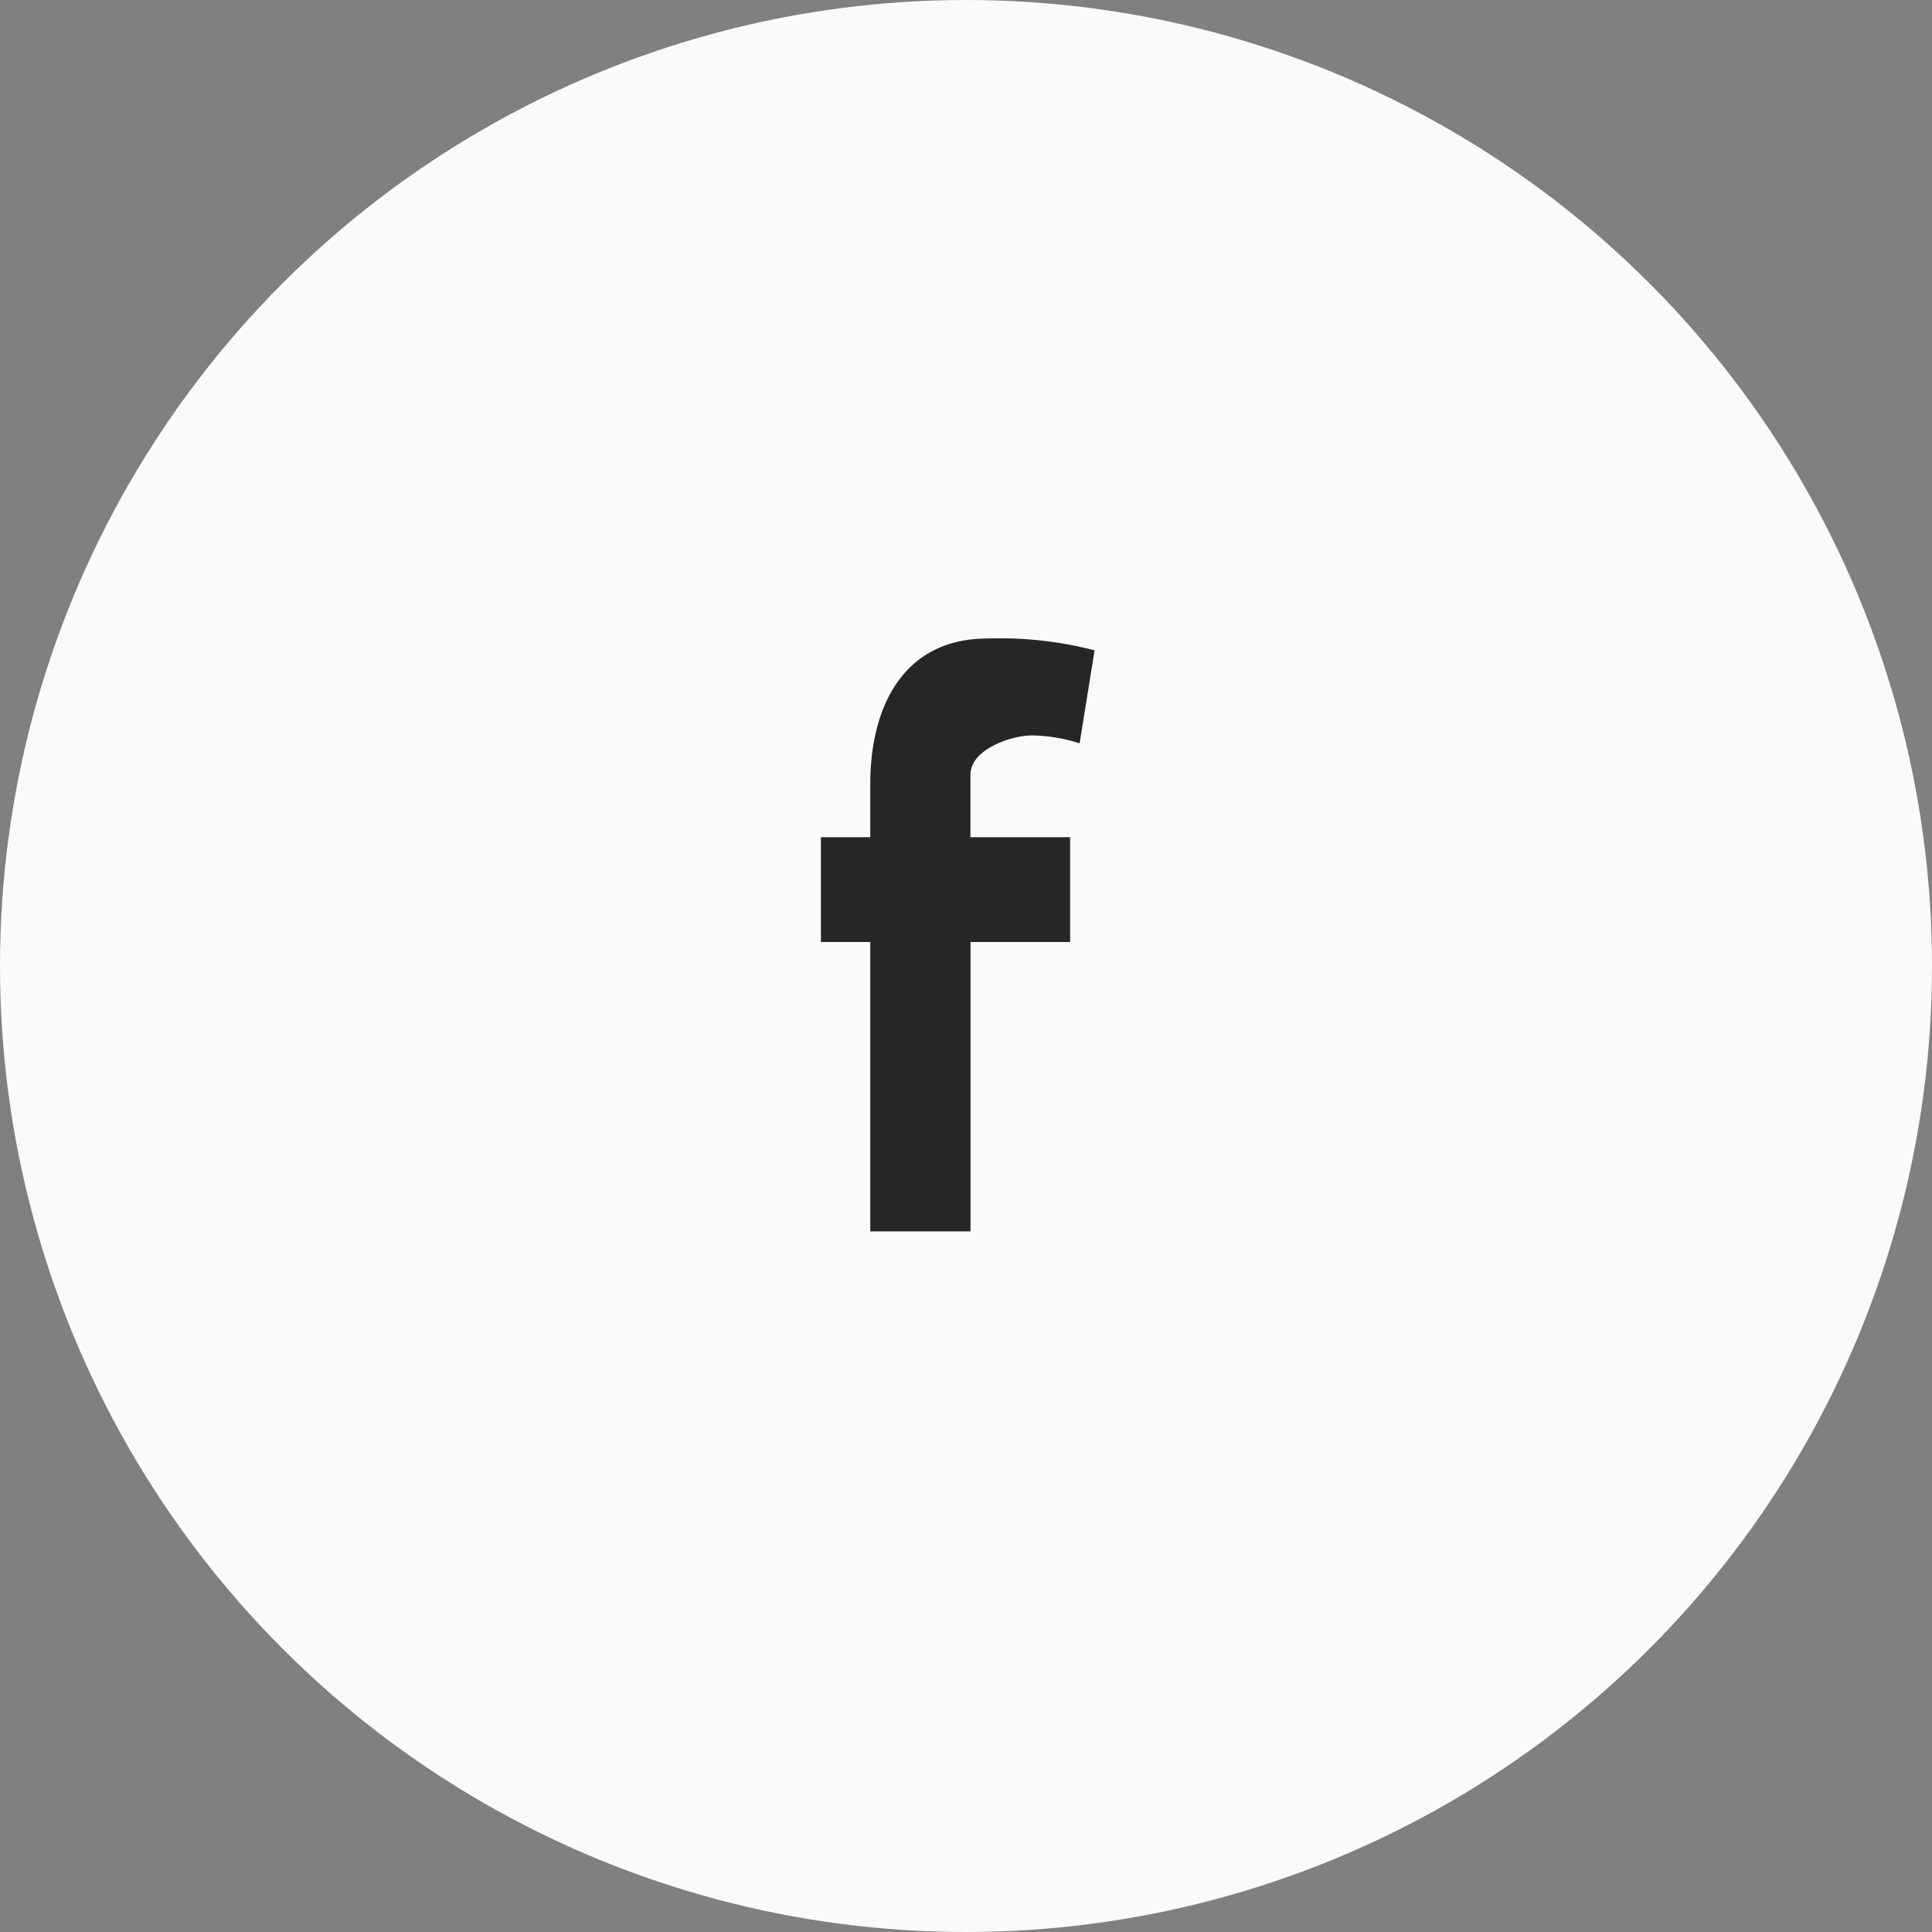 <svg id="Facebook" xmlns="http://www.w3.org/2000/svg" width="31" height="31" viewBox="0 0 31 31">
  <rect x="0" y="0" width="31" height="31" fill="#808080" stroke="none"/>
  <circle id="Background" cx="15.5" cy="15.5" r="15.5" fill="#fafafa"/>
  <path id="Facebook_Icon" data-name="Facebook Icon" d="M4.151,1.682a2.641,2.641,0,0,0-.768-.127c-.312,0-.984.215-.984.633v1h1.6V4.87H2.4V9.513H.792V4.87H0V3.188H.792V2.34C.792,1.063,1.344,0,2.675,0A6.057,6.057,0,0,1,4.391.19Z" transform="translate(13.172 10.245)" fill="#262626"/>
</svg>
